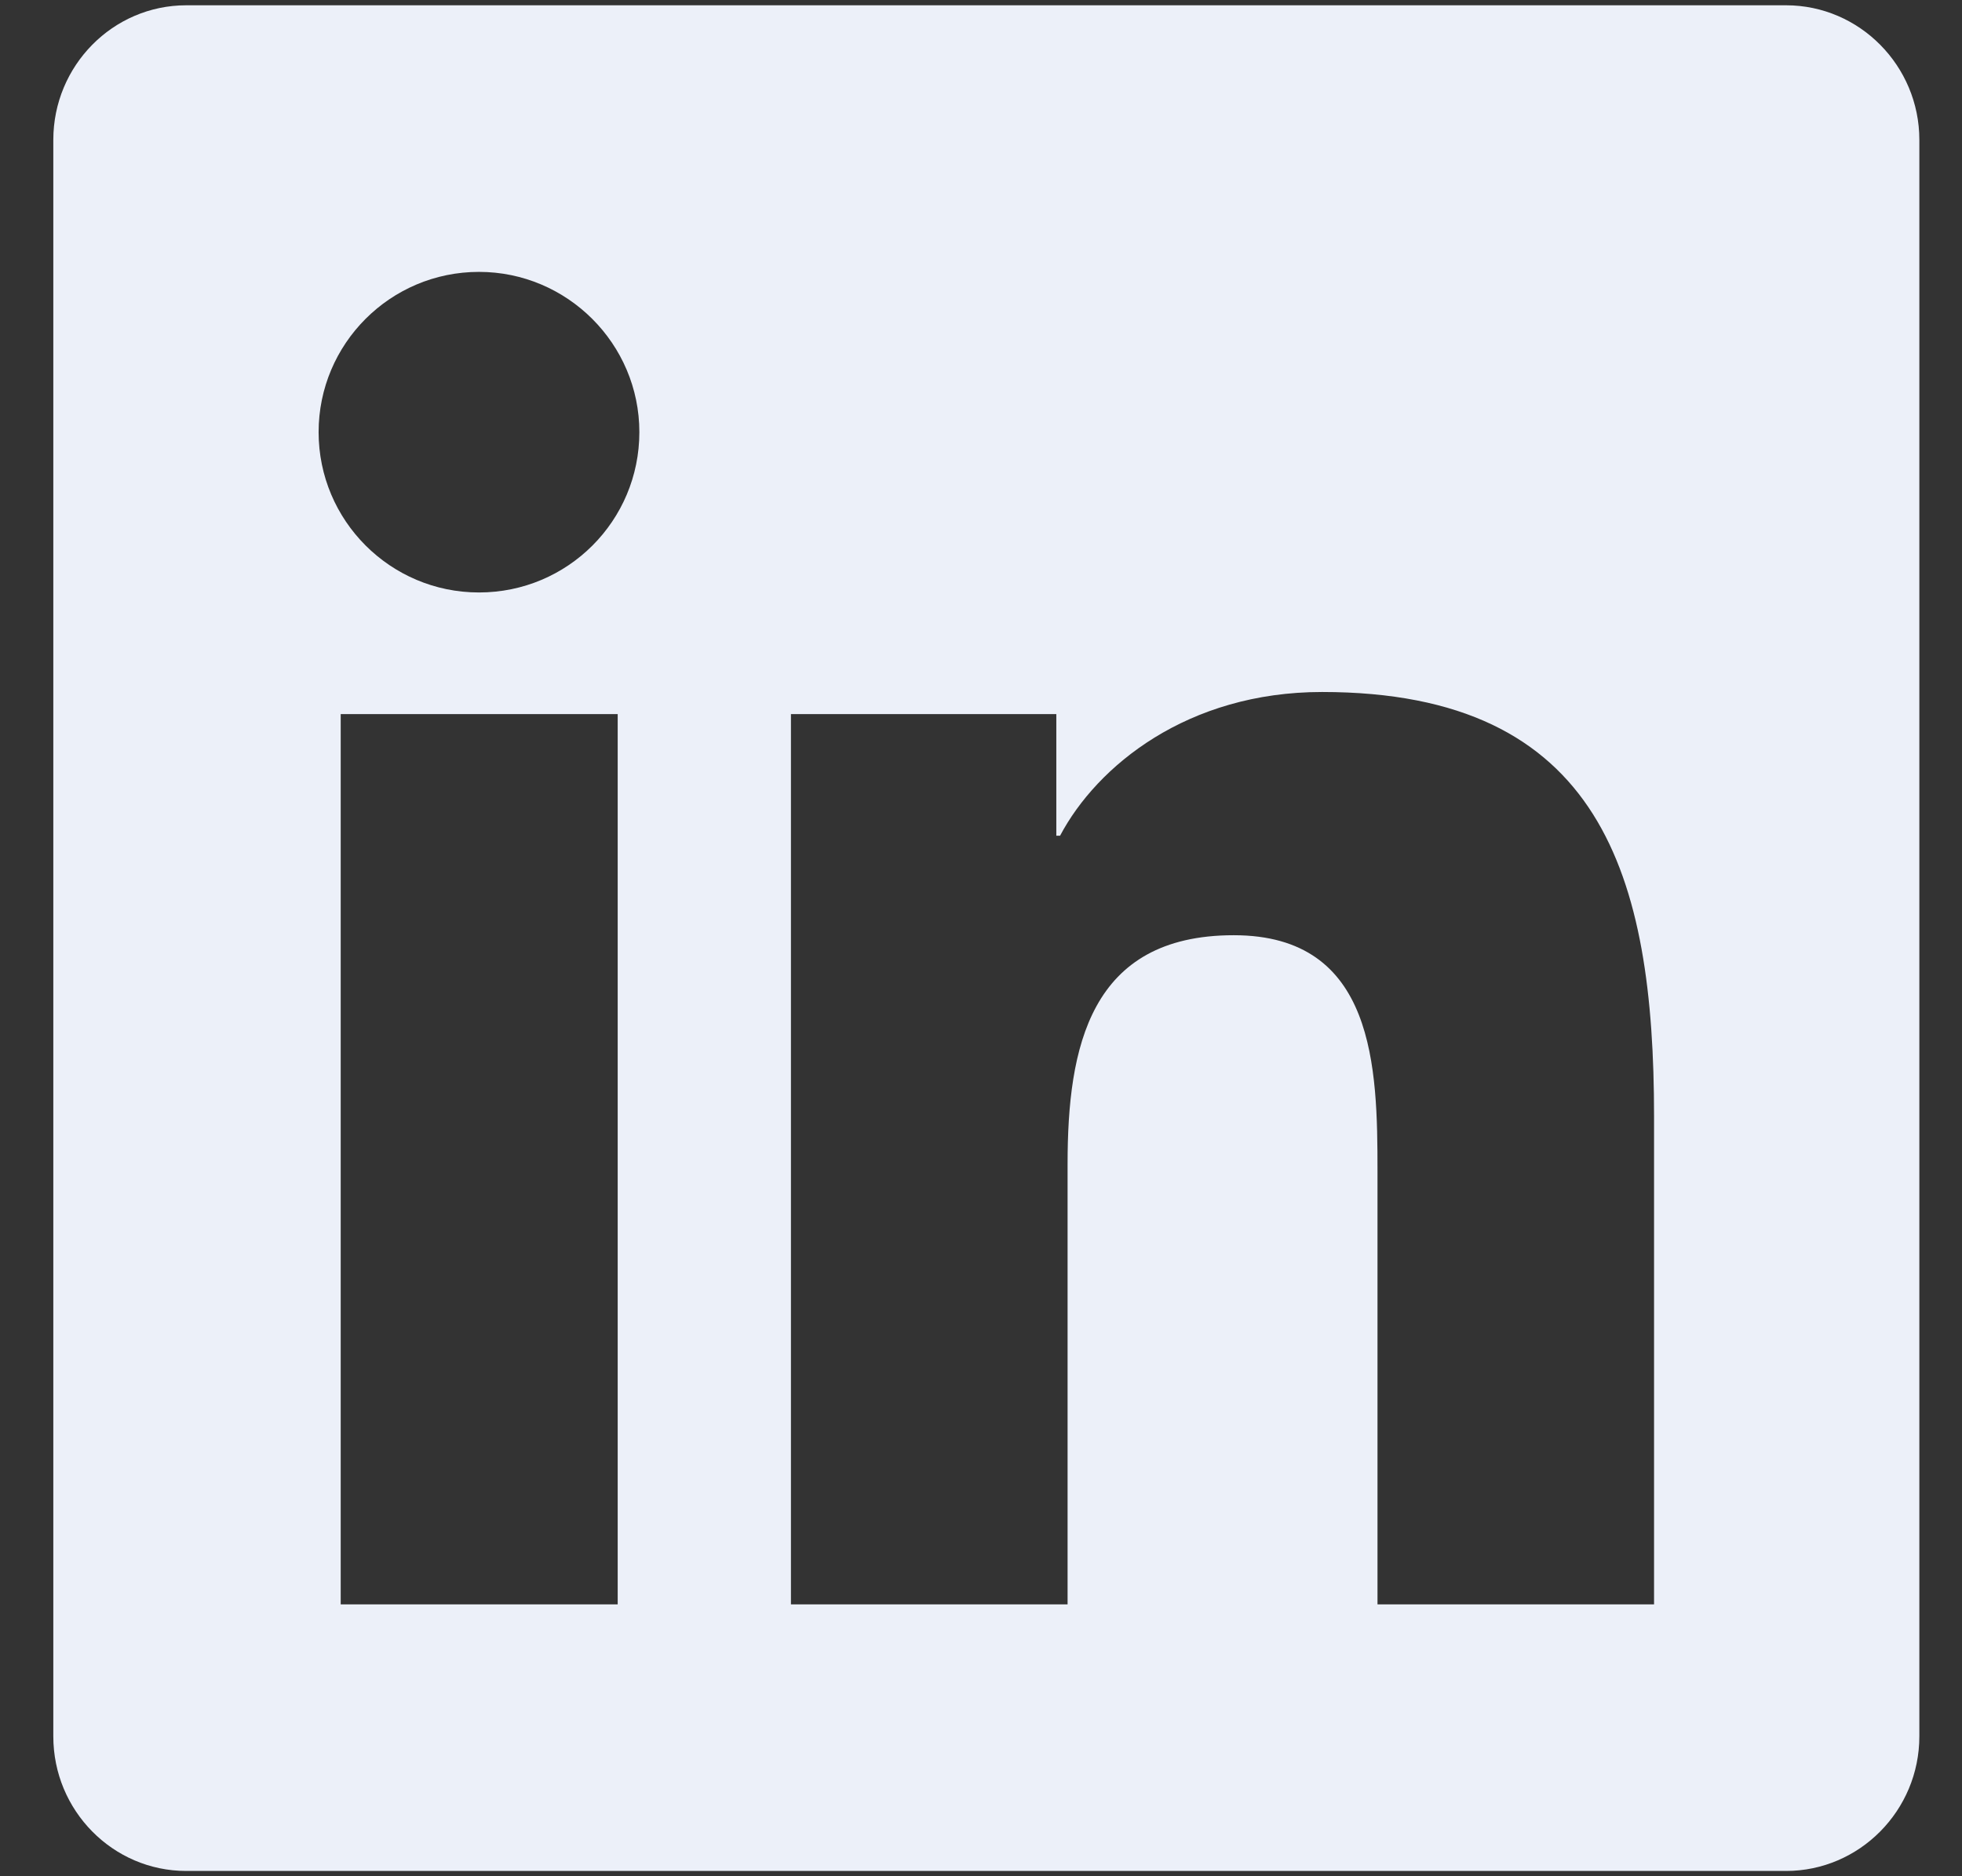 <svg width="23" height="22" viewBox="0 0 23 22" fill="none" xmlns="http://www.w3.org/2000/svg">
<rect x="0" y="0" width="23" height="22" fill="#333333" stroke="none"/>
<path id="Vector" d="M20.938 0.062H2.183C1.323 0.062 0.625 0.771 0.625 1.64V20.36C0.625 21.23 1.323 21.938 2.183 21.938H20.938C21.797 21.938 22.5 21.23 22.5 20.36V1.64C22.5 0.771 21.797 0.062 20.938 0.062ZM7.236 18.812H3.994V8.373H7.241V18.812H7.236ZM5.615 6.947C4.575 6.947 3.735 6.103 3.735 5.067C3.735 4.032 4.575 3.188 5.615 3.188C6.65 3.188 7.495 4.032 7.495 5.067C7.495 6.107 6.655 6.947 5.615 6.947ZM19.39 18.812H16.148V13.734C16.148 12.523 16.123 10.966 14.463 10.966C12.773 10.966 12.515 12.284 12.515 13.646V18.812H9.272V8.373H12.383V9.799H12.427C12.861 8.979 13.921 8.114 15.498 8.114C18.779 8.114 19.39 10.277 19.39 13.09V18.812Z" fill="#ECF0F9"/>
</svg>
